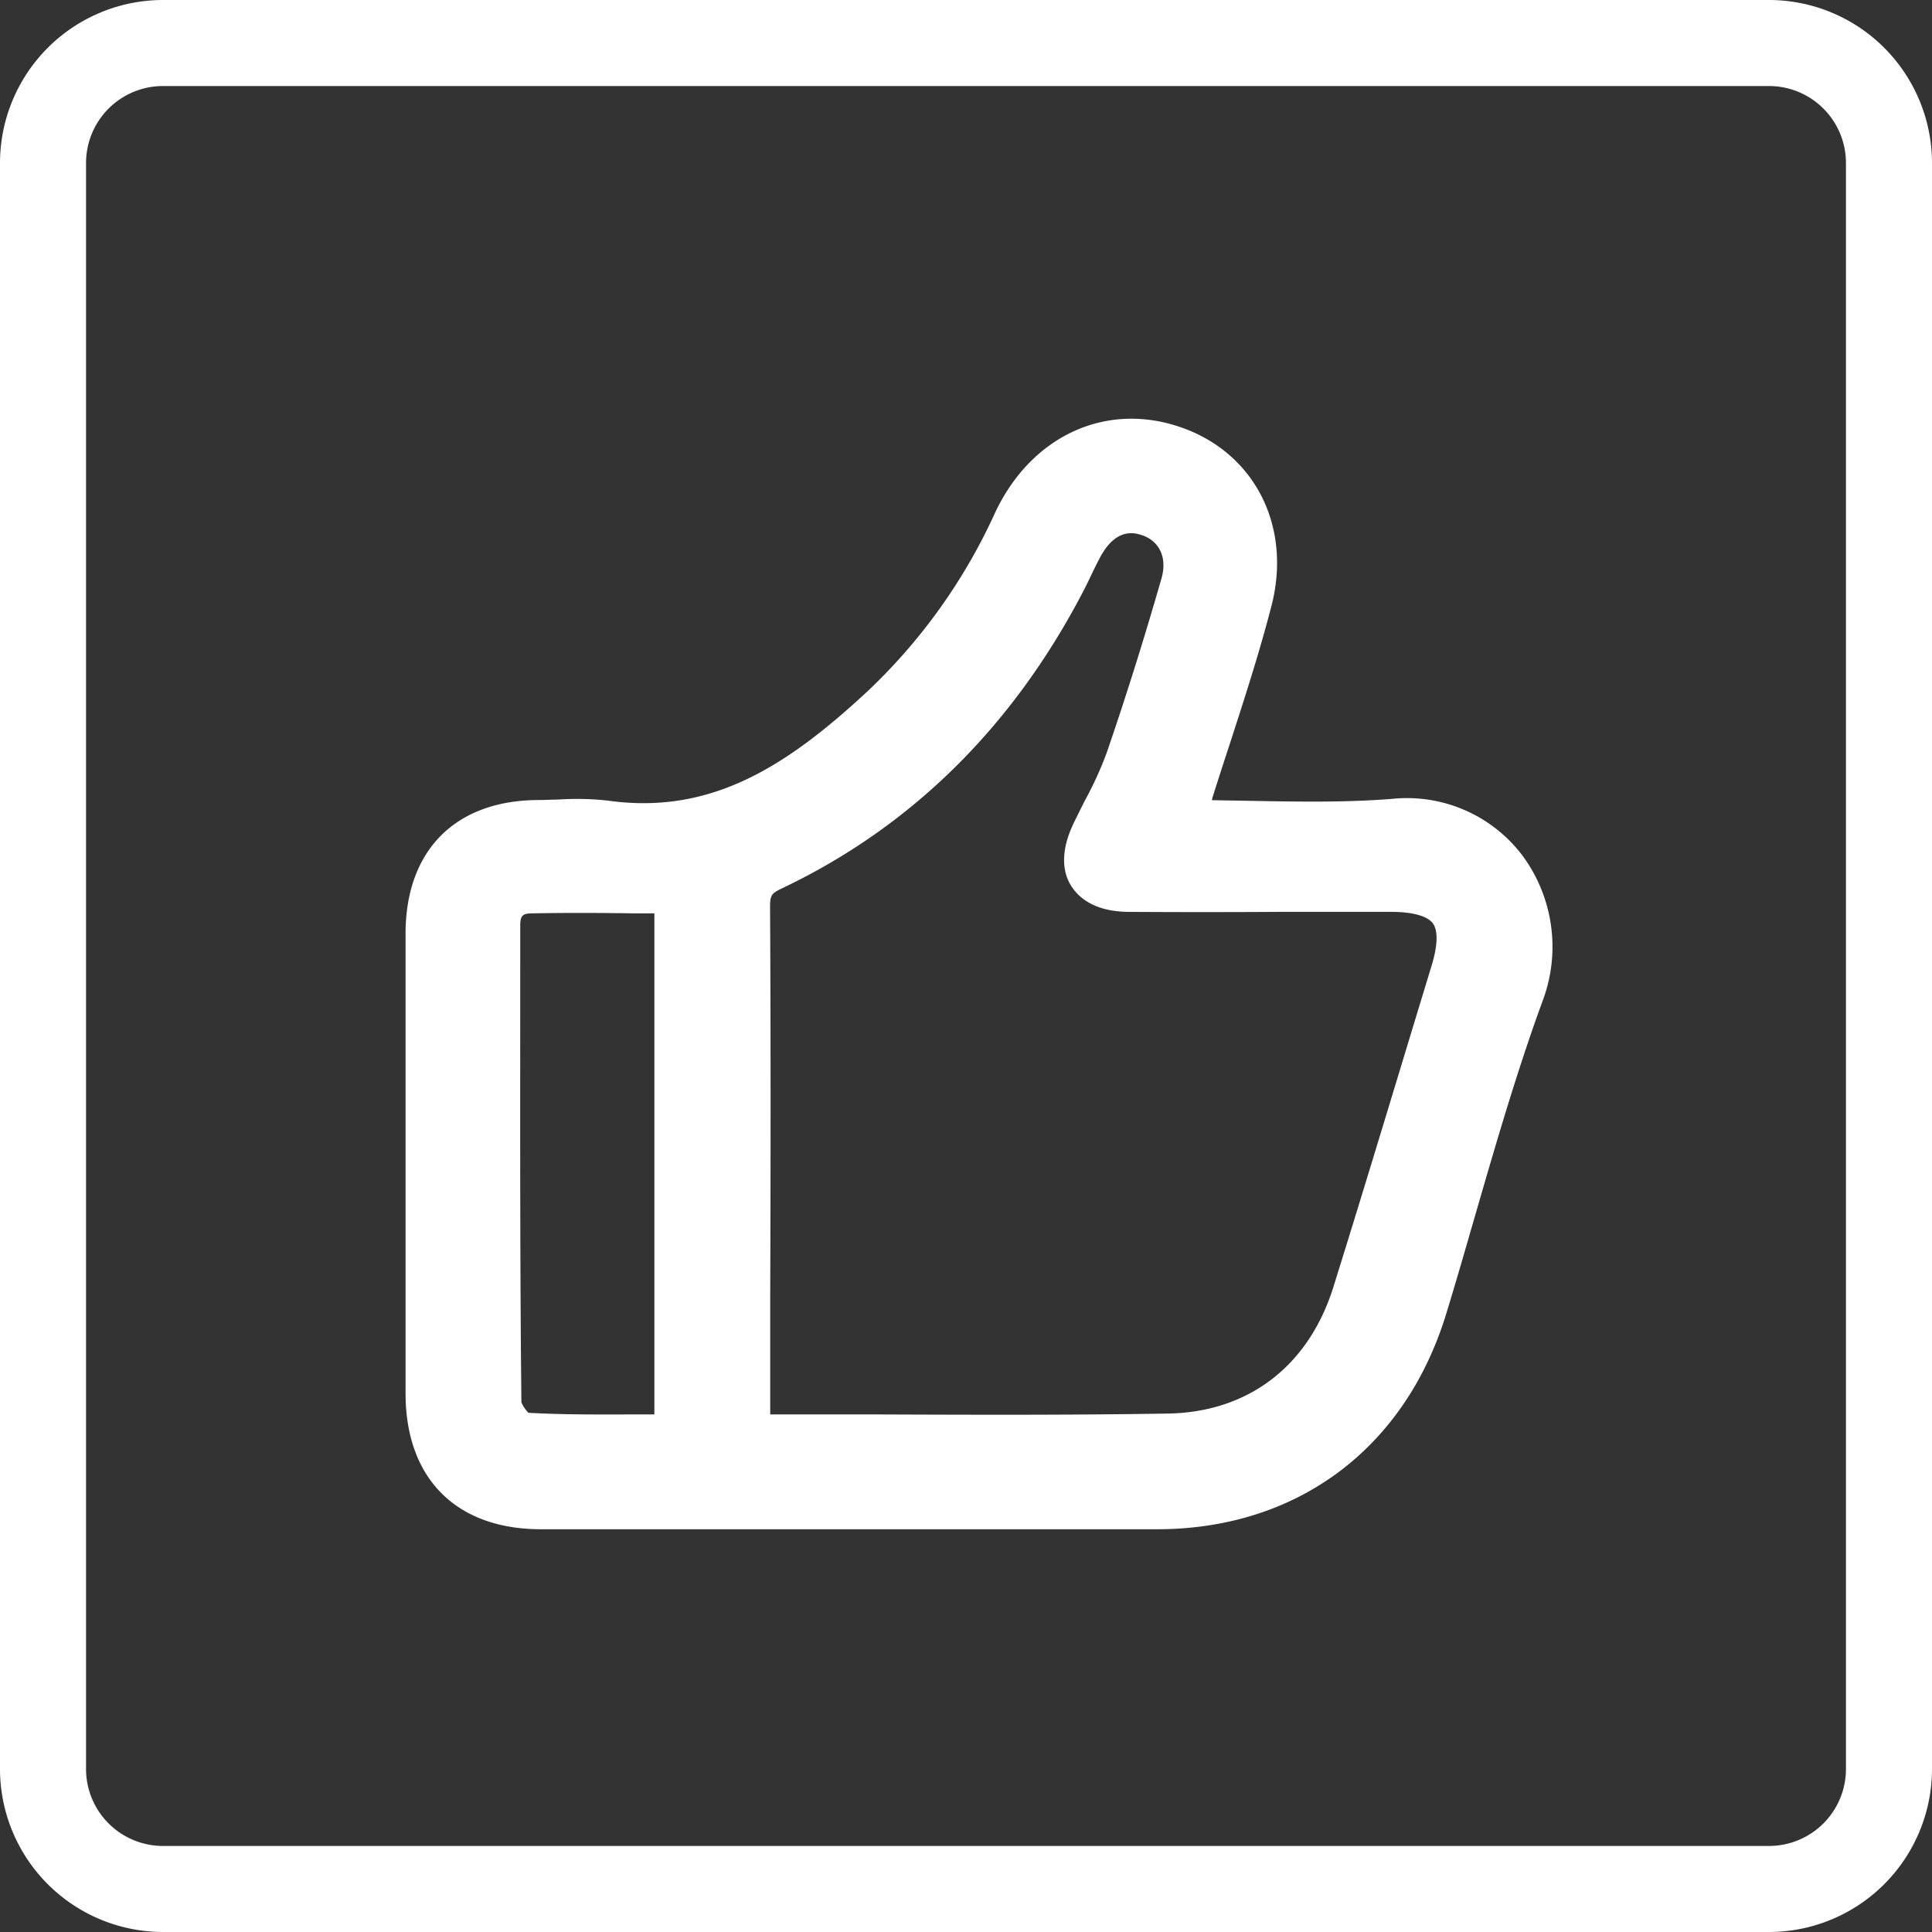 <svg xmlns="http://www.w3.org/2000/svg" viewBox="0 0 247 247"><rect x="0" y="0" width="247" height="247" fill="#333333" stroke="none"/><title>slide besplatno</title><g id="Layer_2" data-name="Layer 2"><g id="Layer_1-2" data-name="Layer 1"><path d="M226.17,0H20.83A20.86,20.86,0,0,0,0,20.83V226.17A20.86,20.86,0,0,0,20.83,247H226.17A20.86,20.86,0,0,0,247,226.17V20.83A20.86,20.86,0,0,0,226.17,0ZM236,226.17a9.84,9.84,0,0,1-9.83,9.83H20.83A9.84,9.84,0,0,1,11,226.17V20.83A9.84,9.84,0,0,1,20.83,11H226.17A9.84,9.84,0,0,1,236,20.83Z" style="fill:#fff"/><path d="M178,102.13c-6,.48-12.06.37-18.47.25l-4.59-.08L155,102c.74-2.34,1.5-4.69,2.26-7,1.84-5.69,3.75-11.57,5.28-17.49,2.66-10.23-2.13-19.65-11.65-22.91s-19,1.11-23.64,10.88a72.86,72.86,0,0,1-16.15,22.72c-10.52,9.82-20.22,16-33.36,14.16a35.6,35.6,0,0,0-6.34-.14c-.83,0-1.65.06-2.48.06-10.68,0-17.06,6.42-17.07,17.07q0,29.4,0,58.79c0,10.87,6.47,17.36,17.28,17.37h43.36q17.7,0,35.42,0c17.92,0,31.74-10.33,37-27.6,1.23-4,2.42-8.15,3.57-12.13,2.66-9.18,5.4-18.68,8.71-27.74a19.63,19.63,0,0,0-2.61-18.74A18.5,18.5,0,0,0,178,102.13ZM67.56,180.62a4.29,4.29,0,0,1-.9-1.33c-.18-16.76-.16-33.8-.15-50.29V118.34c0-1.33.35-1.55,1.48-1.57,4.27-.08,8.51-.07,13,0h2.67v64.06H81.54C76.72,180.84,72.16,180.88,67.56,180.62ZM98.45,116c0-1.52.15-1.77,1.47-2.4,16.55-7.86,29.52-20.63,38.54-37.95.39-.75.76-1.51,1.12-2.27s.66-1.36,1-2c2.12-4.09,4.64-3.22,5.47-2.94,2.22.77,3.18,2.91,2.45,5.48-2.16,7.54-4.5,15-7,22.29a46.12,46.12,0,0,1-2.78,6.1c-.51,1-1,2-1.49,3-1.89,4-1.18,6.56-.25,8s2.94,3.24,7.31,3.27q9.52.06,19,0,7.29,0,14.57,0c2.74,0,4.63.53,5.32,1.46s.63,2.81-.13,5.34c-4,13.11-8.21,27.17-12.59,41.19-3.17,10.1-10.89,16-21.2,16.15-12.36.2-24.51.16-37.36.11-4.44,0-8.92,0-13.43,0V165.34C98.53,149.17,98.54,132.46,98.45,116Z" style="fill:#fff"/></g></g></svg>